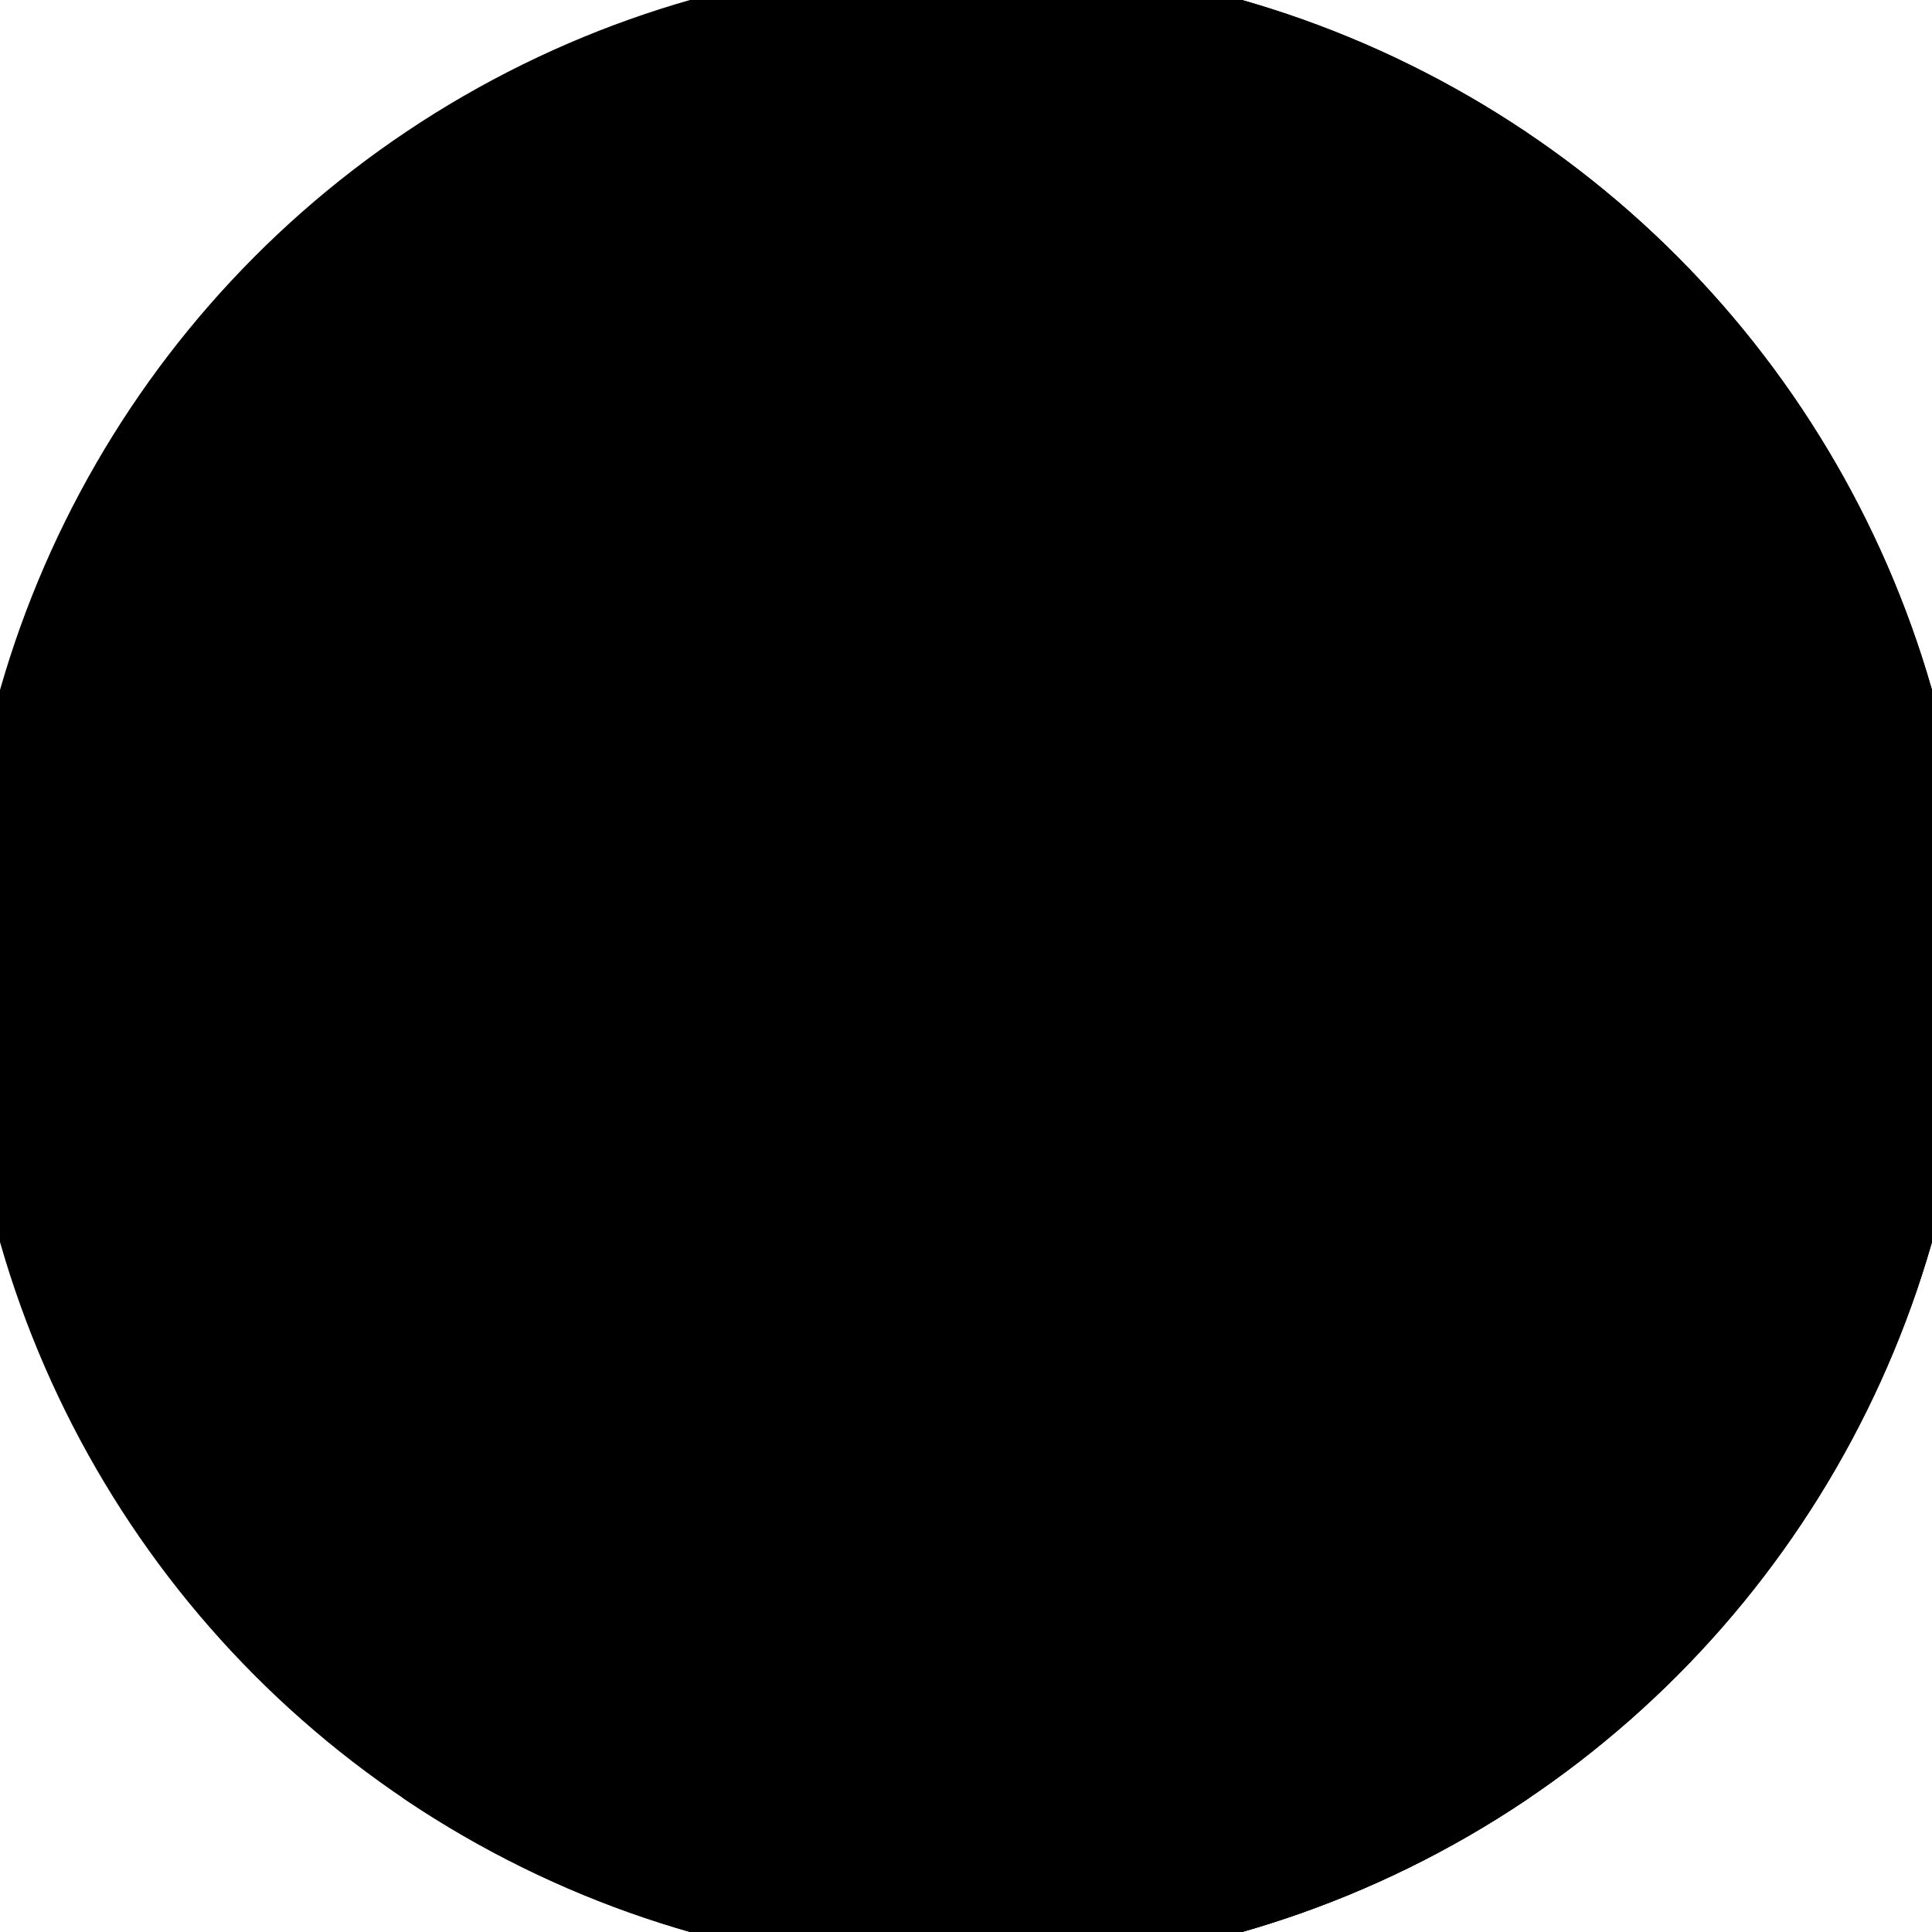 <svg xmlns="http://www.w3.org/2000/svg" width="128" height="128" viewBox="0 0 100 100" shape-rendering="geometricPrecision">
                            <defs>
                                <clipPath id="clip">
                                    <circle cx="50" cy="50" r="52" />
                                    <!--<rect x="0" y="0" width="100" height="100"/>-->
                                </clipPath>
                            </defs>
                            <g transform="rotate(180 50 50)">
                            <rect x="0" y="0" width="100" height="100" fill="#000000" clip-path="url(#clip)"/><path d="M 0 0 H 50 V 100 H 0 Z" fill="#000000" clip-path="url(#clip)"/><path d="M 20 0 A 30 30 0 0 0 80 0 V 0 H 20 Z" fill="#000000" clip-path="url(#clip)"/></g></svg>